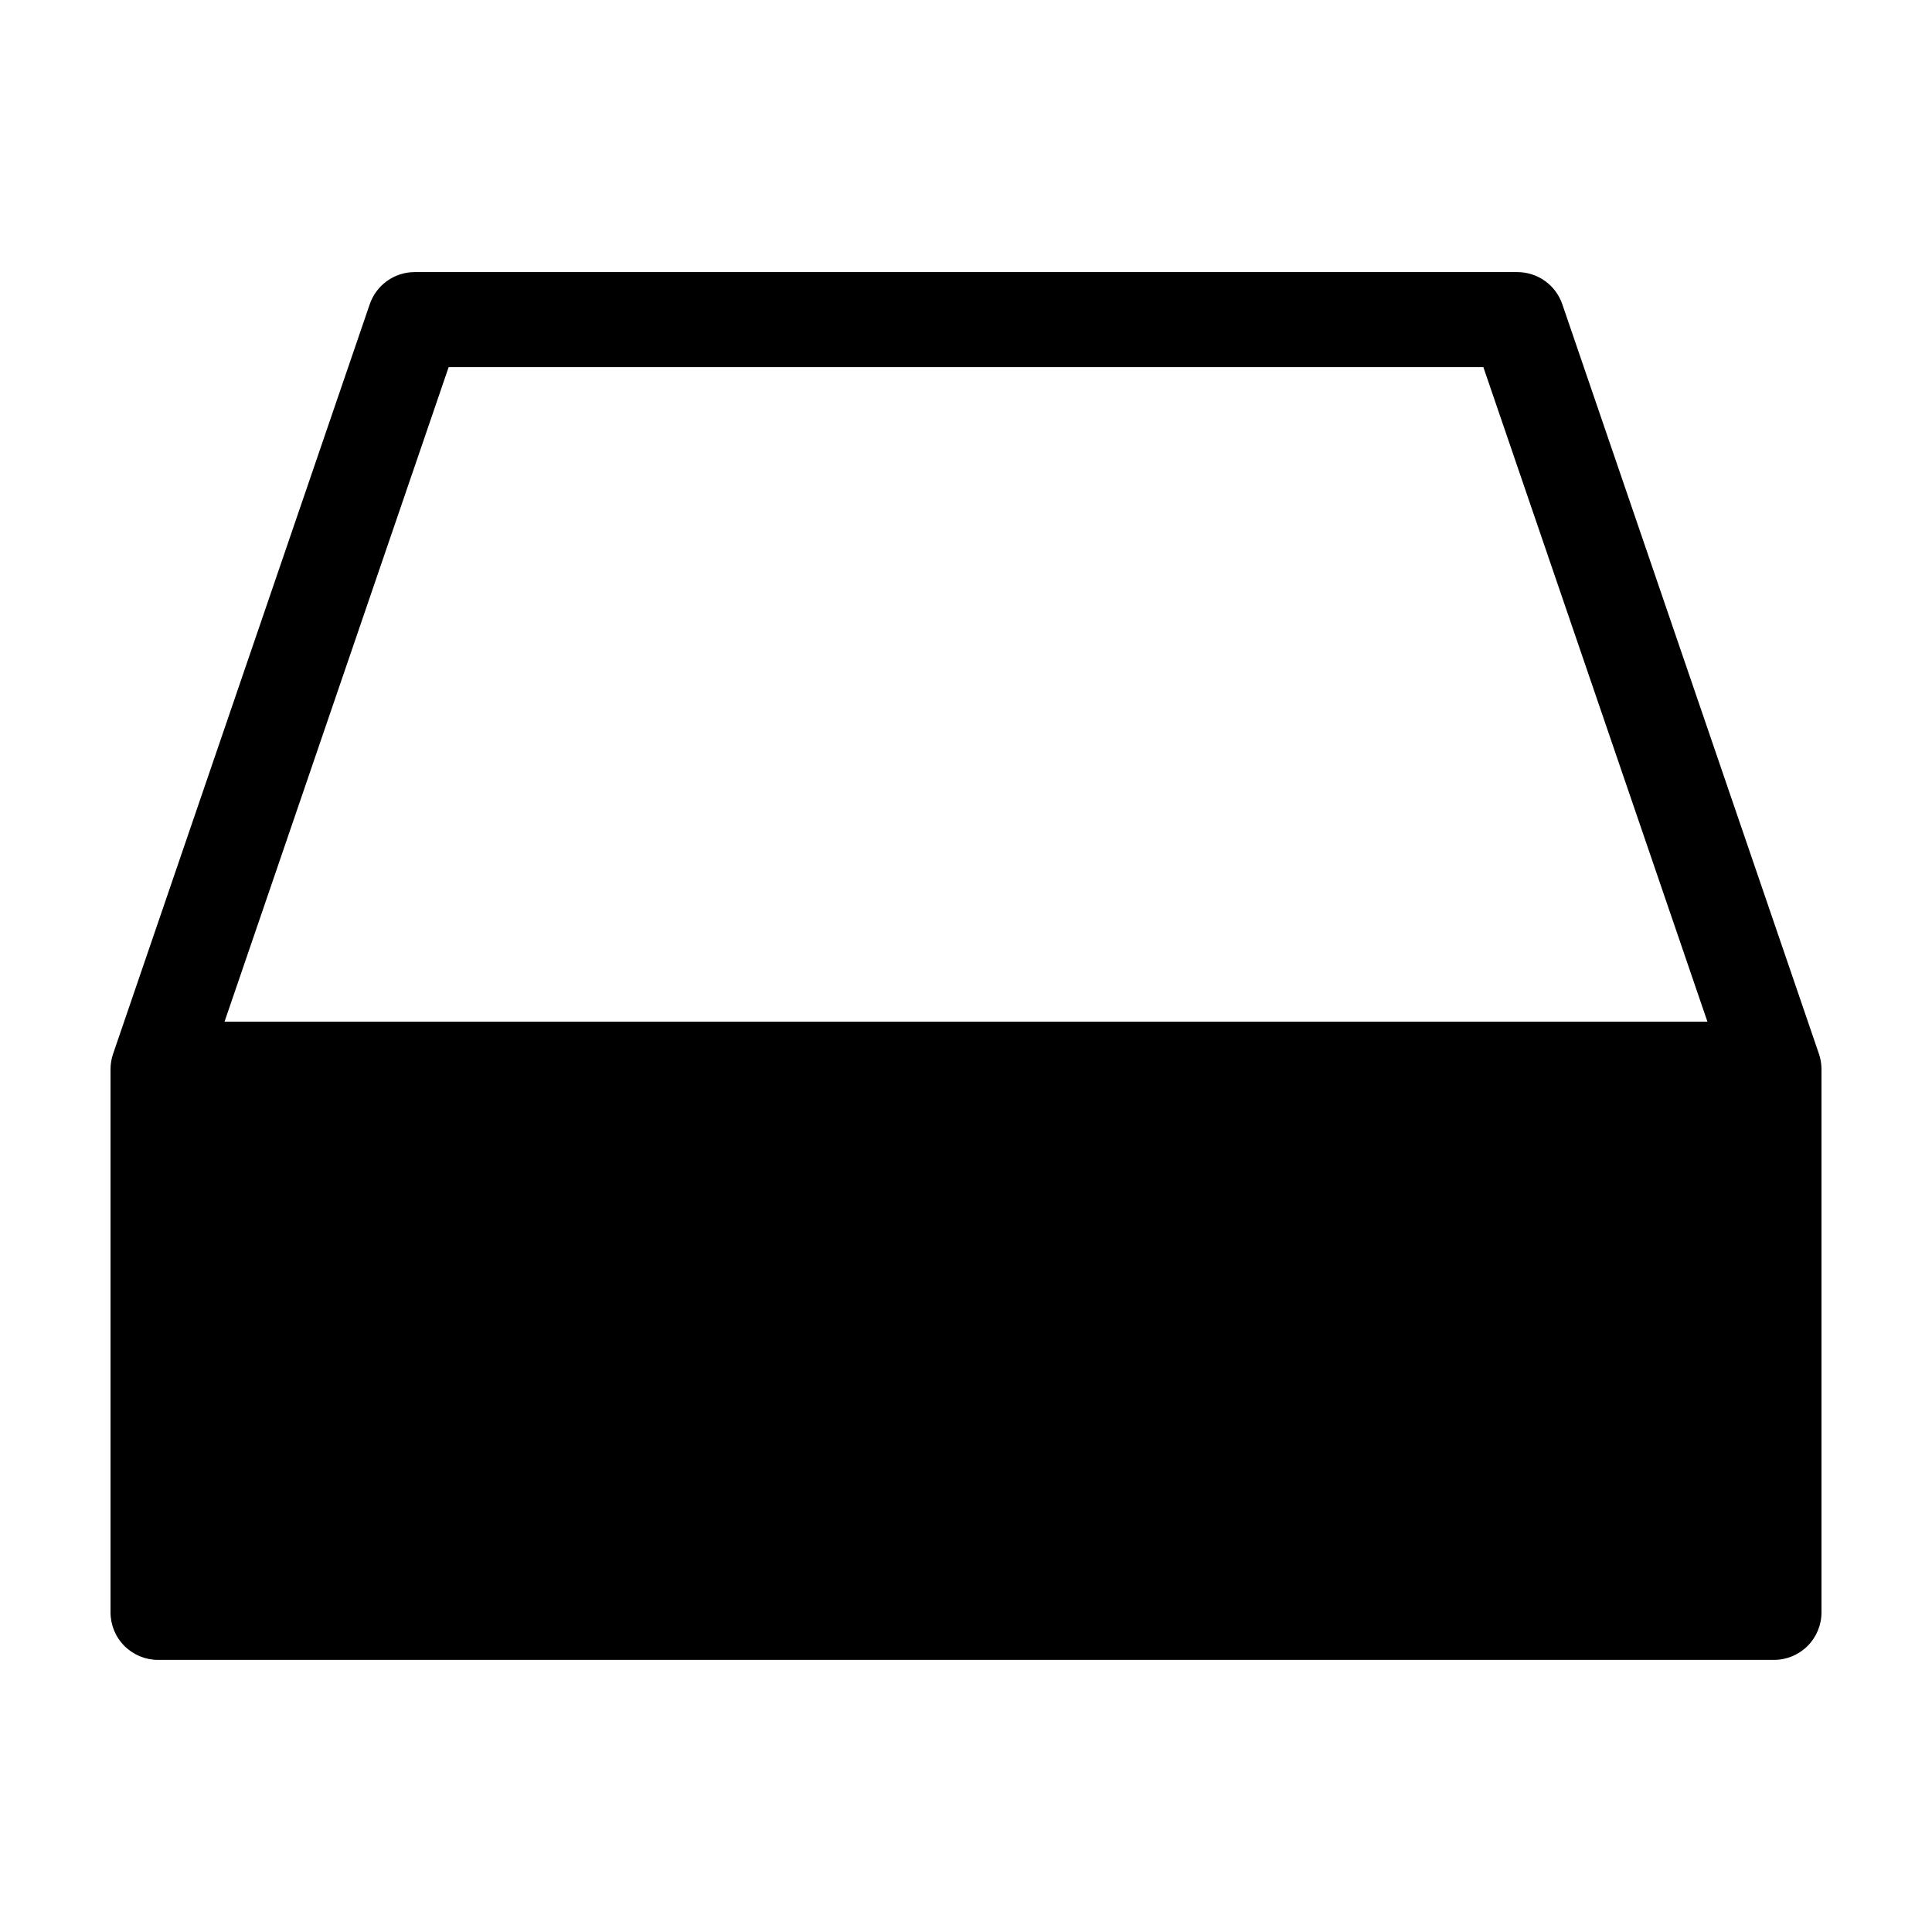 <?xml version="1.0" encoding="UTF-8"?>
<!-- Uploaded to: SVG Repo, www.svgrepo.com, Generator: SVG Repo Mixer Tools -->
<svg fill="#000000" width="800px" height="800px" version="1.1" viewBox="144 144 512 512" xmlns="http://www.w3.org/2000/svg">
 <path d="m185.88 583.89h428.24c3.34 0 6.543-1.328 8.906-3.691 2.363-2.359 3.691-5.566 3.688-8.906v-143.93c0-1.387-0.23-2.766-0.676-4.078l-68.012-198.66c-1.742-5.094-6.531-8.516-11.918-8.516h-292.21c-5.383 0-10.172 3.422-11.914 8.516l-68.016 198.66c-0.449 1.312-0.68 2.691-0.68 4.078v143.93c0 3.34 1.324 6.547 3.688 8.906 2.363 2.363 5.566 3.691 8.906 3.691zm77.016-342.59 274.21-0.004 59.379 173.46h-392.98z"/>
</svg>